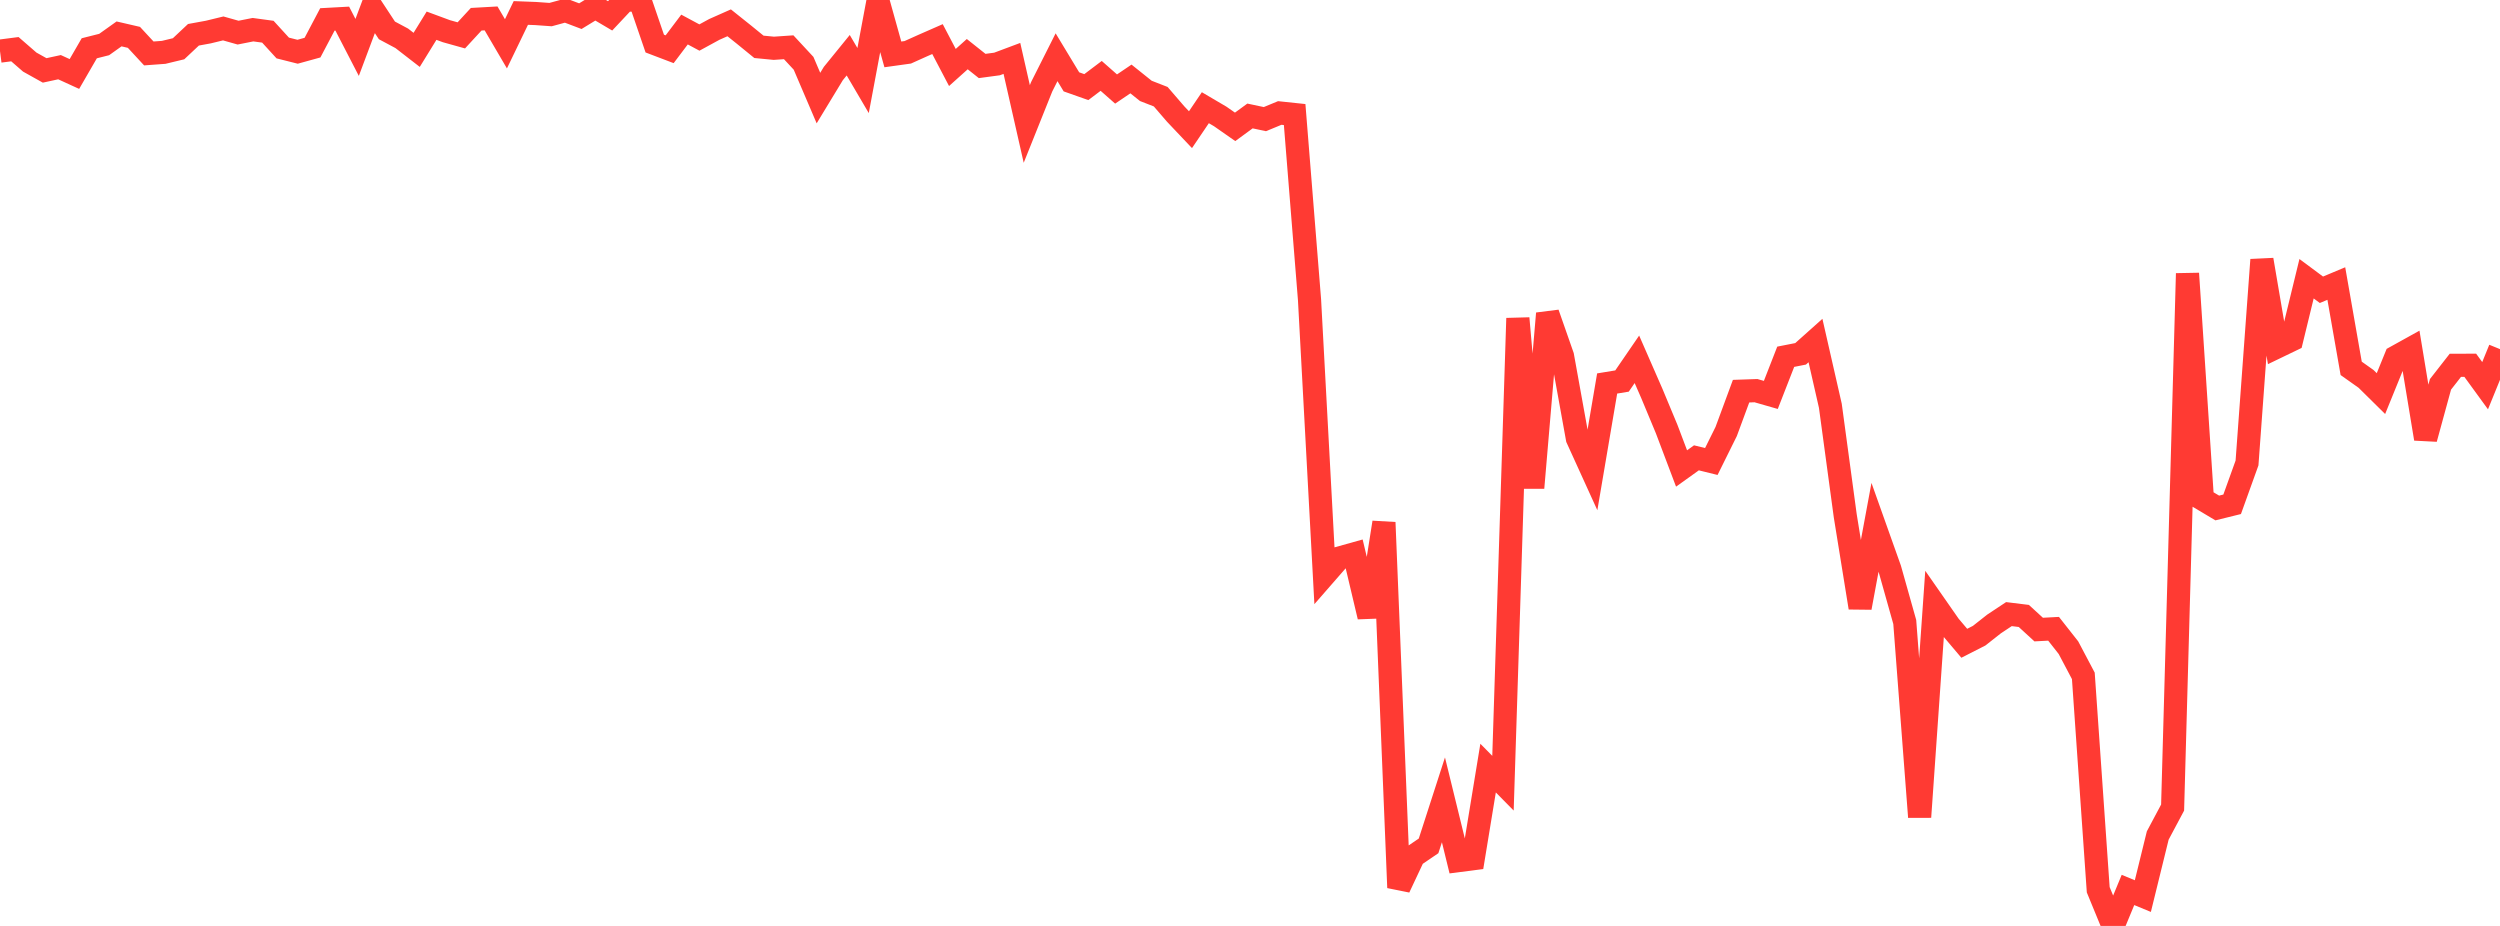<?xml version="1.0" standalone="no"?>
<!DOCTYPE svg PUBLIC "-//W3C//DTD SVG 1.1//EN" "http://www.w3.org/Graphics/SVG/1.1/DTD/svg11.dtd">

<svg width="135" height="50" viewBox="0 0 135 50" preserveAspectRatio="none" 
  xmlns="http://www.w3.org/2000/svg"
  xmlns:xlink="http://www.w3.org/1999/xlink">


<polyline points="0.0, 2.76 0.804, 2.656 1.607, 3.353 2.411, 3.802 3.214, 3.628 4.018, 3.996 4.821, 2.607 5.625, 2.404 6.429, 1.831 7.232, 2.017 8.036, 2.886 8.839, 2.827 9.643, 2.633 10.446, 1.878 11.25, 1.731 12.054, 1.535 12.857, 1.762 13.661, 1.603 14.464, 1.712 15.268, 2.592 16.071, 2.794 16.875, 2.572 17.679, 1.048 18.482, 1.004 19.286, 2.561 20.089, 0.418 20.893, 1.641 21.696, 2.07 22.5, 2.693 23.304, 1.388 24.107, 1.685 24.911, 1.91 25.714, 1.039 26.518, 0.994 27.321, 2.366 28.125, 0.7 28.929, 0.731 29.732, 0.788 30.536, 0.569 31.339, 0.873 32.143, 0.382 32.946, 0.856 33.75, 0.0 34.554, 0.009 35.357, 2.353 36.161, 2.659 36.964, 1.595 37.768, 2.027 38.571, 1.589 39.375, 1.232 40.179, 1.874 40.982, 2.529 41.786, 2.607 42.589, 2.552 43.393, 3.418 44.196, 5.296 45.0, 3.971 45.804, 2.982 46.607, 4.35 47.411, 0.057 48.214, 2.937 49.018, 2.825 49.821, 2.464 50.625, 2.111 51.429, 3.644 52.232, 2.924 53.036, 3.563 53.839, 3.455 54.643, 3.154 55.446, 6.695 56.25, 4.687 57.054, 3.091 57.857, 4.42 58.661, 4.704 59.464, 4.098 60.268, 4.807 61.071, 4.264 61.875, 4.908 62.679, 5.222 63.482, 6.154 64.286, 7.003 65.089, 5.816 65.893, 6.289 66.696, 6.85 67.5, 6.262 68.304, 6.433 69.107, 6.101 69.911, 6.186 70.714, 16.185 71.518, 31.054 72.321, 30.134 73.125, 29.909 73.929, 33.302 74.732, 28.213 75.536, 47.932 76.339, 46.224 77.143, 45.677 77.946, 43.191 78.75, 46.473 79.554, 46.369 80.357, 41.477 81.161, 42.293 81.964, 17.187 82.768, 26.342 83.571, 16.928 84.375, 19.226 85.179, 23.676 85.982, 25.44 86.786, 20.708 87.589, 20.576 88.393, 19.403 89.196, 21.239 90.0, 23.171 90.804, 25.298 91.607, 24.723 92.411, 24.921 93.214, 23.301 94.018, 21.123 94.821, 21.095 95.625, 21.326 96.429, 19.265 97.232, 19.107 98.036, 18.389 98.839, 21.913 99.643, 27.851 100.446, 32.814 101.25, 28.477 102.054, 30.737 102.857, 33.588 103.661, 44.119 104.464, 32.634 105.268, 33.788 106.071, 34.737 106.875, 34.327 107.679, 33.694 108.482, 33.162 109.286, 33.261 110.089, 33.997 110.893, 33.954 111.696, 34.975 112.5, 36.497 113.304, 48.046 114.107, 50.0 114.911, 48.057 115.714, 48.389 116.518, 45.116 117.321, 43.609 118.125, 14.768 118.929, 26.952 119.732, 27.431 120.536, 27.232 121.339, 25 122.143, 14.029 122.946, 18.741 123.75, 18.353 124.554, 15.051 125.357, 15.648 126.161, 15.311 126.964, 19.891 127.768, 20.461 128.571, 21.254 129.375, 19.278 130.179, 18.832 130.982, 23.693 131.786, 20.755 132.589, 19.727 133.393, 19.724 134.196, 20.827 135.0, 18.853" fill="none" stroke="#ff3a33" stroke-width="1.25"/>

</svg>